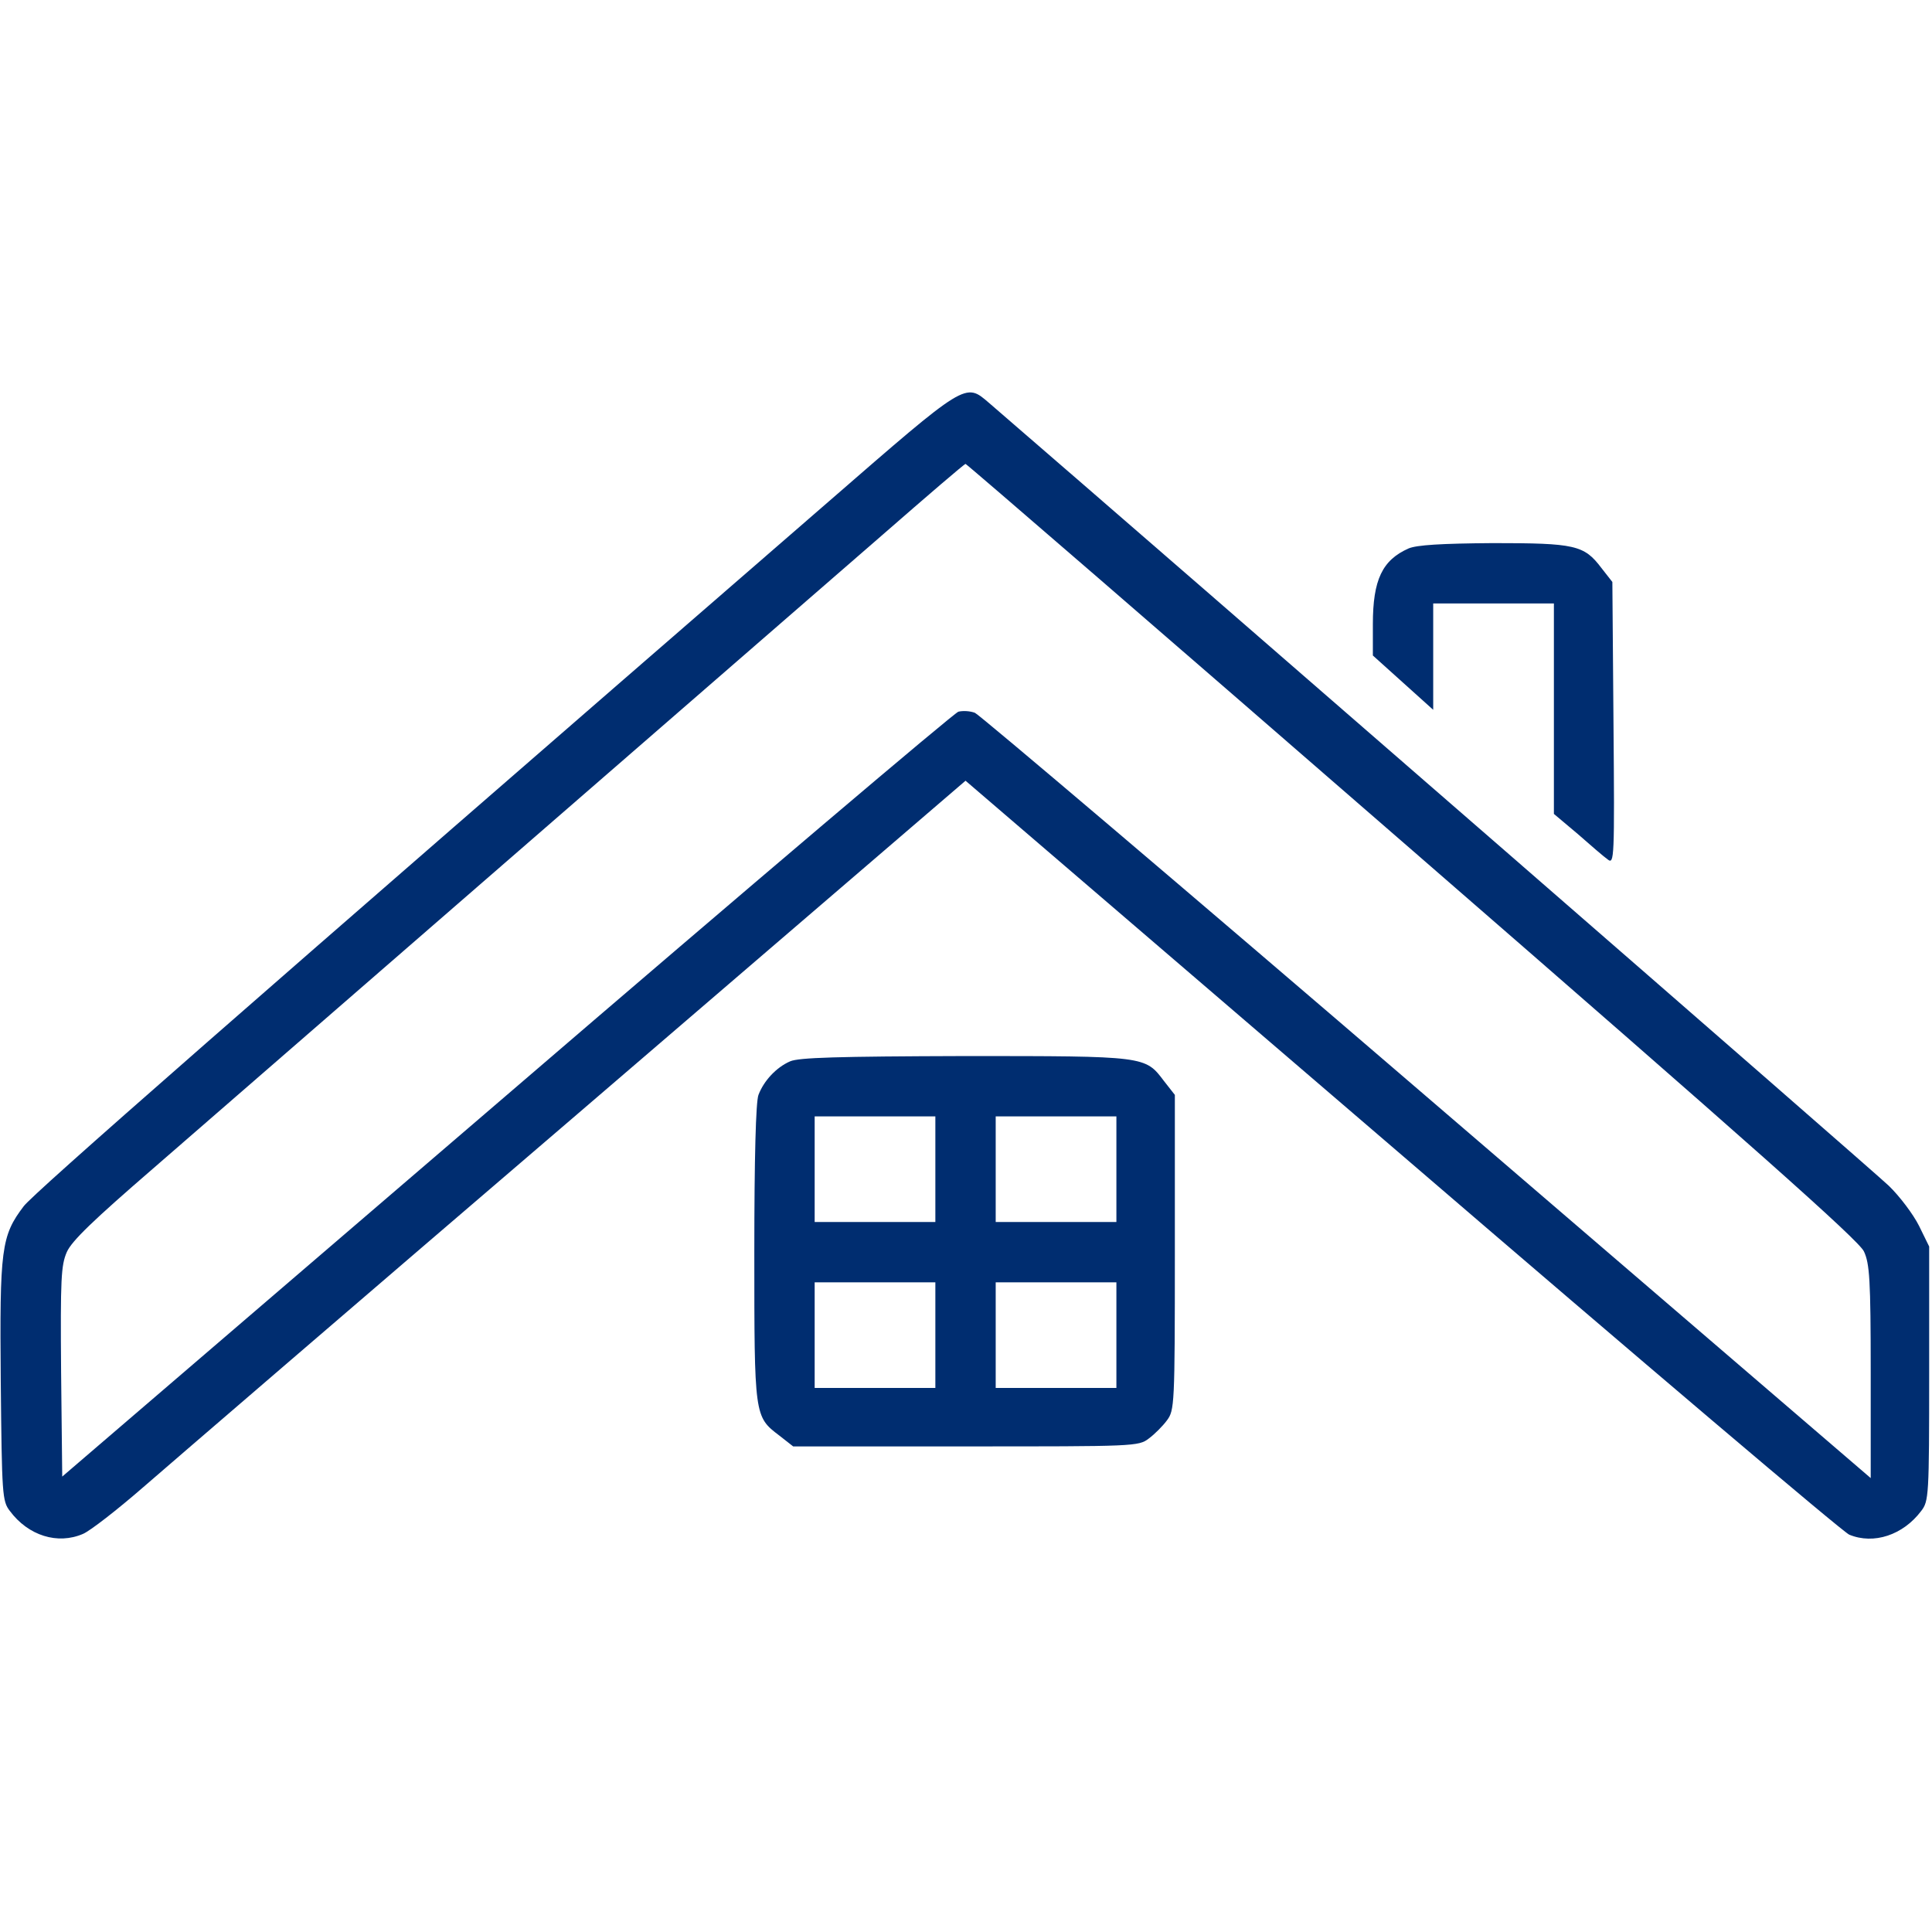 <svg xmlns="http://www.w3.org/2000/svg" width="683" height="683" viewBox="0 0 683 683" fill="none"><path d="M293.067 177.2C81.734 360.533 12.134 421.6 8.4 426.4C0.4 436.933 -0.133 441.467 0.267 488.4C0.667 528.533 0.8 530.667 3.467 534.133C10 542.933 20.4 546.133 29.334 542.267C31.867 541.2 41.467 533.733 50.667 525.733C59.867 517.733 128.934 458.267 204.4 393.6L341.334 276L495.467 408.267C580.134 481.067 651.334 541.467 653.734 542.533C662.4 546.133 672.8 542.667 679.2 534.133C681.867 530.667 682 528.8 682 485.6V440.667L678.4 433.333C676.4 429.333 671.6 422.933 667.734 419.2C662.667 414.267 417.867 201.333 349.6 142.4C341.2 135.2 341.867 134.8 293.067 177.2ZM499.334 300.667C619.2 404.8 657.2 438.533 658.934 442.4C660.934 446.667 661.334 452.267 661.334 484.933V522.533L504.534 387.867C418.267 313.733 346.267 252.667 344.667 252C342.934 251.333 340.4 251.2 338.8 251.6C337.334 252 265.467 312.933 179.067 387.2L22 522L21.6 484.933C21.334 451.867 21.6 447.333 23.6 442.667C25.334 438.667 33.2 431.2 54.001 413.2C80.134 390.533 247.334 245.2 312 189.067C327.734 175.333 340.934 164 341.334 164C341.734 164 412.8 225.467 499.334 300.667Z" fill="#002D70"></path><path d="M498.001 193.867C488.667 198 485.334 204.934 485.334 220.667V231.734L496.001 241.334L506.667 250.934V232.134V213.334H528.001H549.334V250.534V287.734L557.734 294.8C562.267 298.8 567.067 302.934 568.401 303.867C570.667 305.6 570.801 303.6 570.401 255.734L570.001 205.734L566.134 200.8C560.001 192.667 556.801 192 527.734 192C509.334 192.134 500.934 192.667 498.001 193.867Z" fill="#002D70"></path><path d="M279.334 375.2C274.4 377.333 270 382.133 268.134 387.067C267.2 389.467 266.667 409.2 266.667 442.8C266.667 500.667 266.667 500.8 275.467 507.467L280.4 511.333H341.467C401.067 511.333 402.534 511.333 406.134 508.533C408.134 507.067 411.067 504.133 412.534 502.133C415.2 498.533 415.334 496.933 415.334 442.8V387.067L411.467 382.133C404.8 373.333 405.2 373.333 341.067 373.333C295.867 373.467 282.4 373.867 279.334 375.2ZM330.667 413.333V432H309.334H288V413.333V394.667H309.334H330.667V413.333ZM394.667 413.333V432H373.334H352V413.333V394.667H373.334H394.667V413.333ZM330.667 472V490.667H309.334H288V472V453.333H309.334H330.667V472ZM394.667 472V490.667H373.334H352V472V453.333H373.334H394.667V472Z" fill="#002D70"></path></svg>
